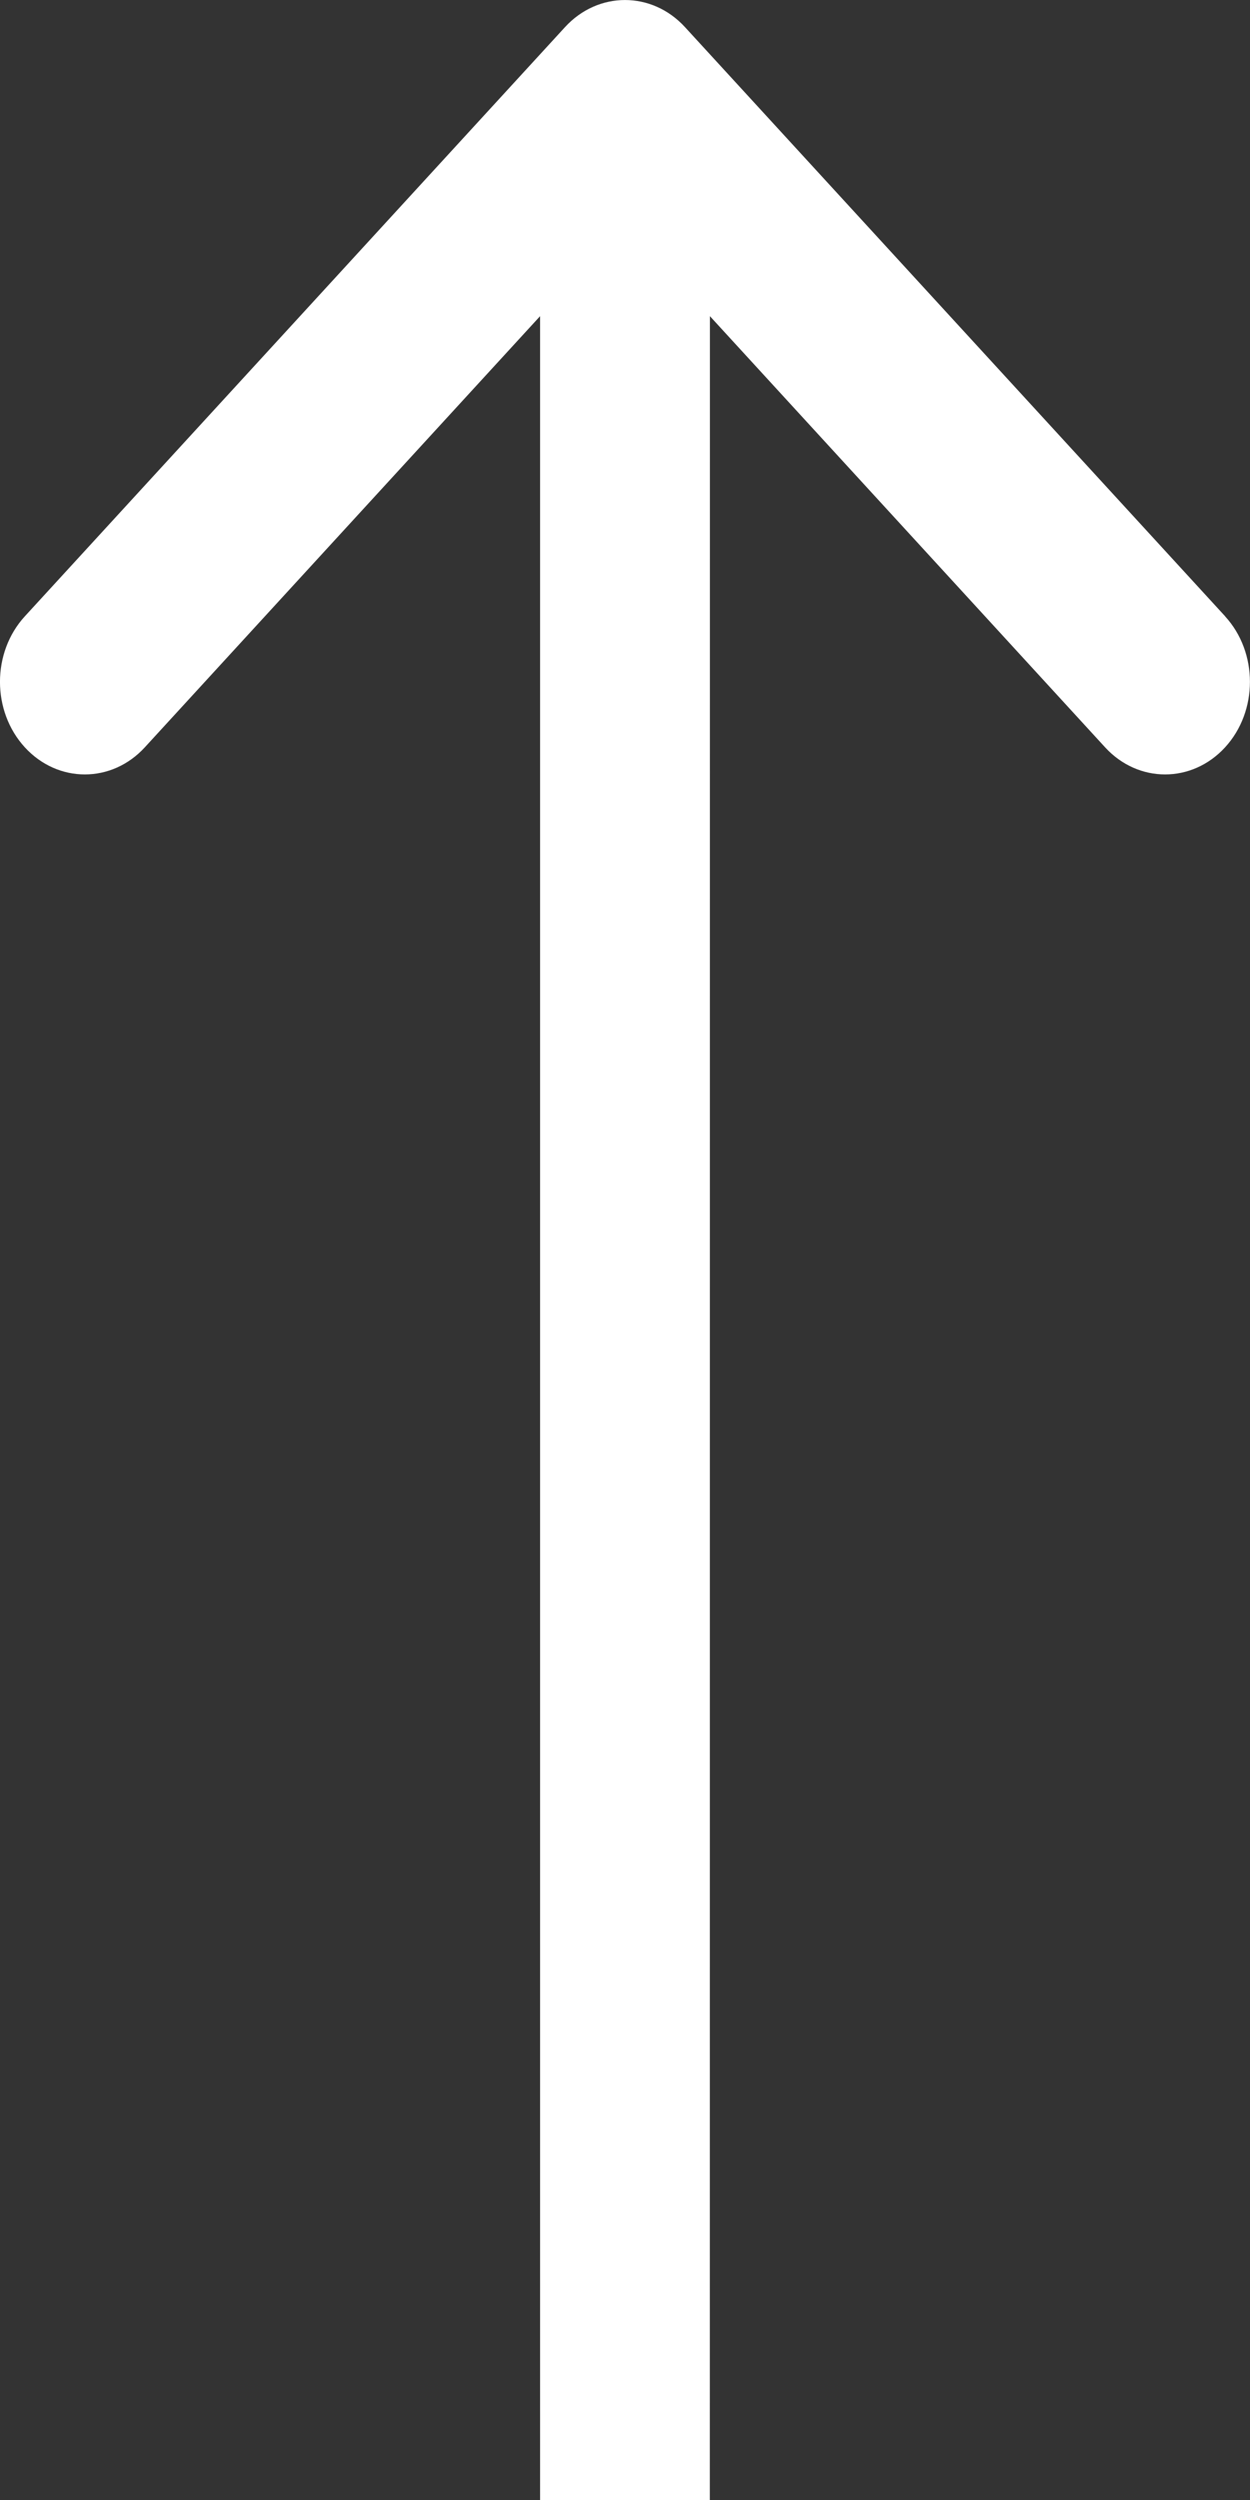 <svg xmlns="http://www.w3.org/2000/svg" fill="none" viewBox="0 0 14 28">
    <rect x="0" y="0" width="14" height="28" fill="#333333" stroke="none"/>
    <defs/>
    <path fill="#fff" fill-rule="evenodd" d="M13.722 6.903L7.672.304c-.371-.405-.973-.405-1.344 0L.278 6.903c-.371.405-.371 1.062 0 1.467.371.405.973.405 1.344 0l4.427-4.829V28h1.901L7.951 3.541 12.377 8.37c.371.405.973.405 1.344 0 .371-.405.371-1.062 0-1.467z" clip-rule="evenodd"/>
</svg>
